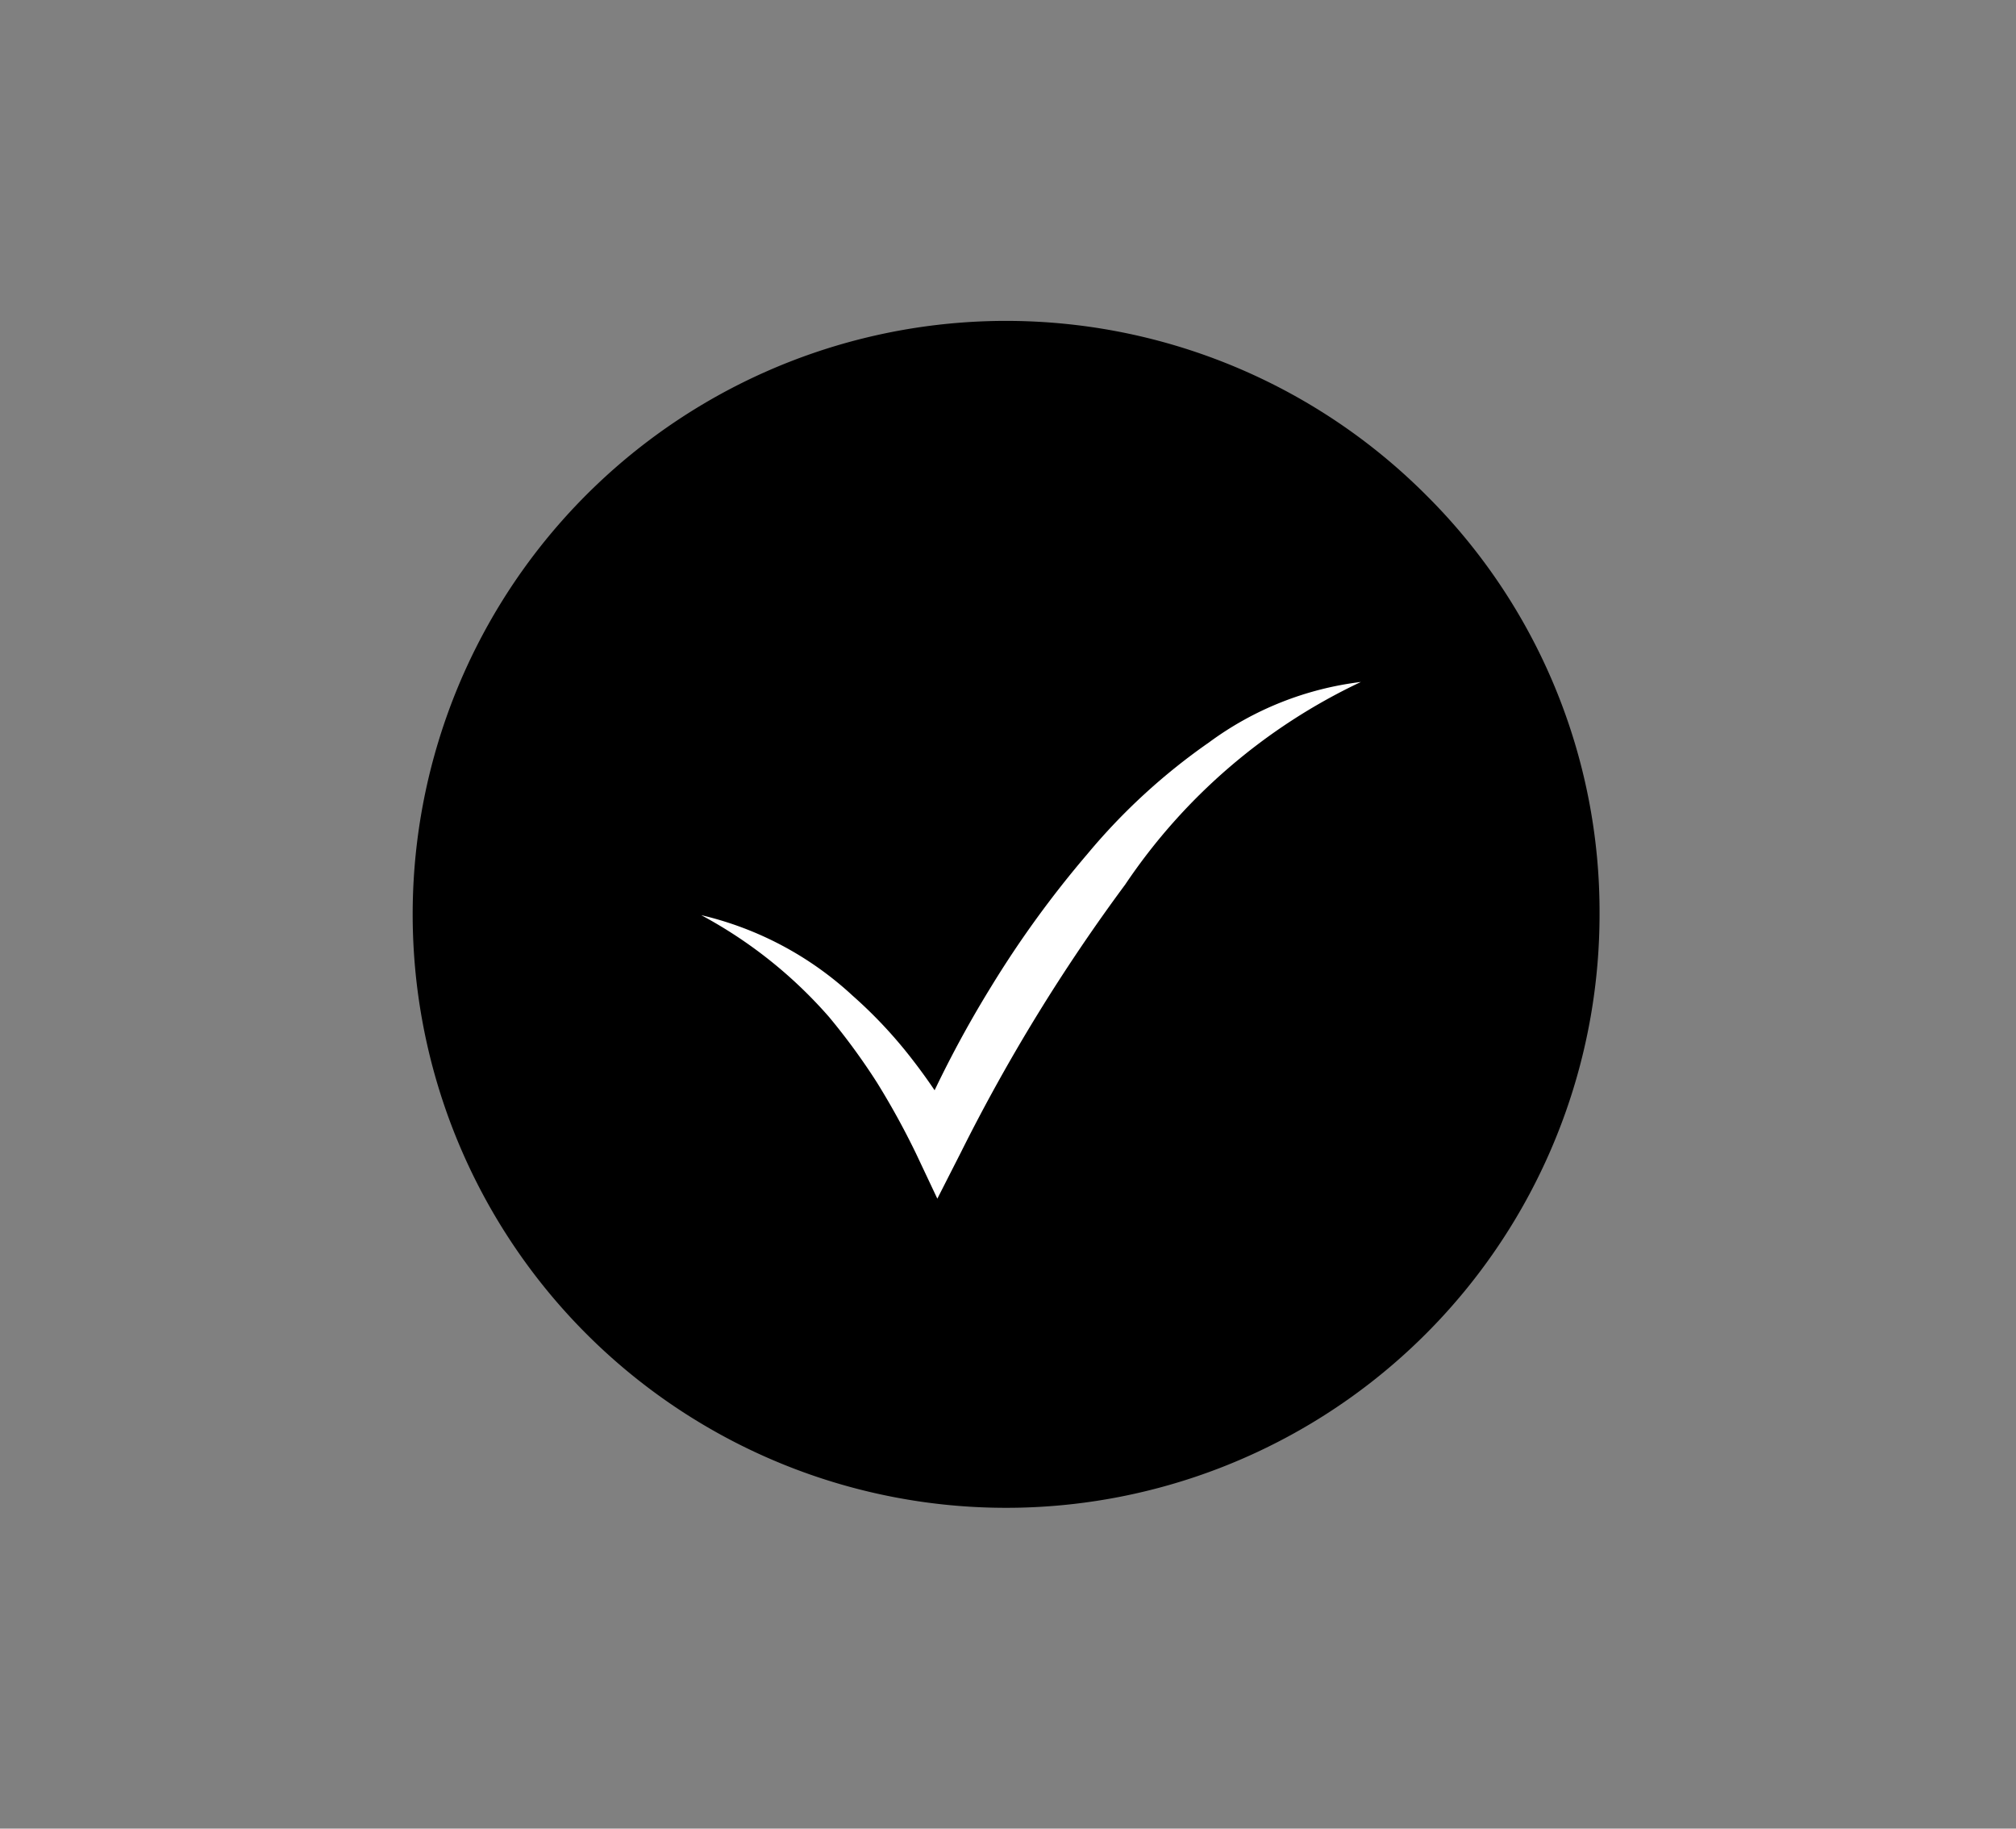 <svg id="Ebene_1" data-name="Ebene 1" xmlns="http://www.w3.org/2000/svg" viewBox="0 0 48.07 43.6"><rect x="0" y="0" width="48.07" height="43.6" fill="#808080" stroke="none"/><defs><style>.cls-1{fill:#000;}.cls-2{fill:#fff;}</style></defs><title>lico_onlineshop_icon</title><path class="cls-1" d="M34,11.8a14.15,14.15,0,1,0,4.14,10A14,14,0,0,0,34,11.8Z"/><path class="cls-2" d="M16.72,21.82a8,8,0,0,1,3.61,1.92,10.93,10.93,0,0,1,1.43,1.53A13.46,13.46,0,0,1,22.9,27l-1.07,0a26.47,26.47,0,0,1,1.8-3.47,24.61,24.61,0,0,1,2.3-3.17,14.65,14.65,0,0,1,2.9-2.66,7.65,7.65,0,0,1,3.62-1.44,13.92,13.92,0,0,0-5.62,4.83,43.08,43.08,0,0,0-3.92,6.39l-.56,1.1-.51-1.08a18.52,18.52,0,0,0-.93-1.69,15.55,15.55,0,0,0-1.14-1.56A10.86,10.86,0,0,0,16.72,21.82Z"/></svg>